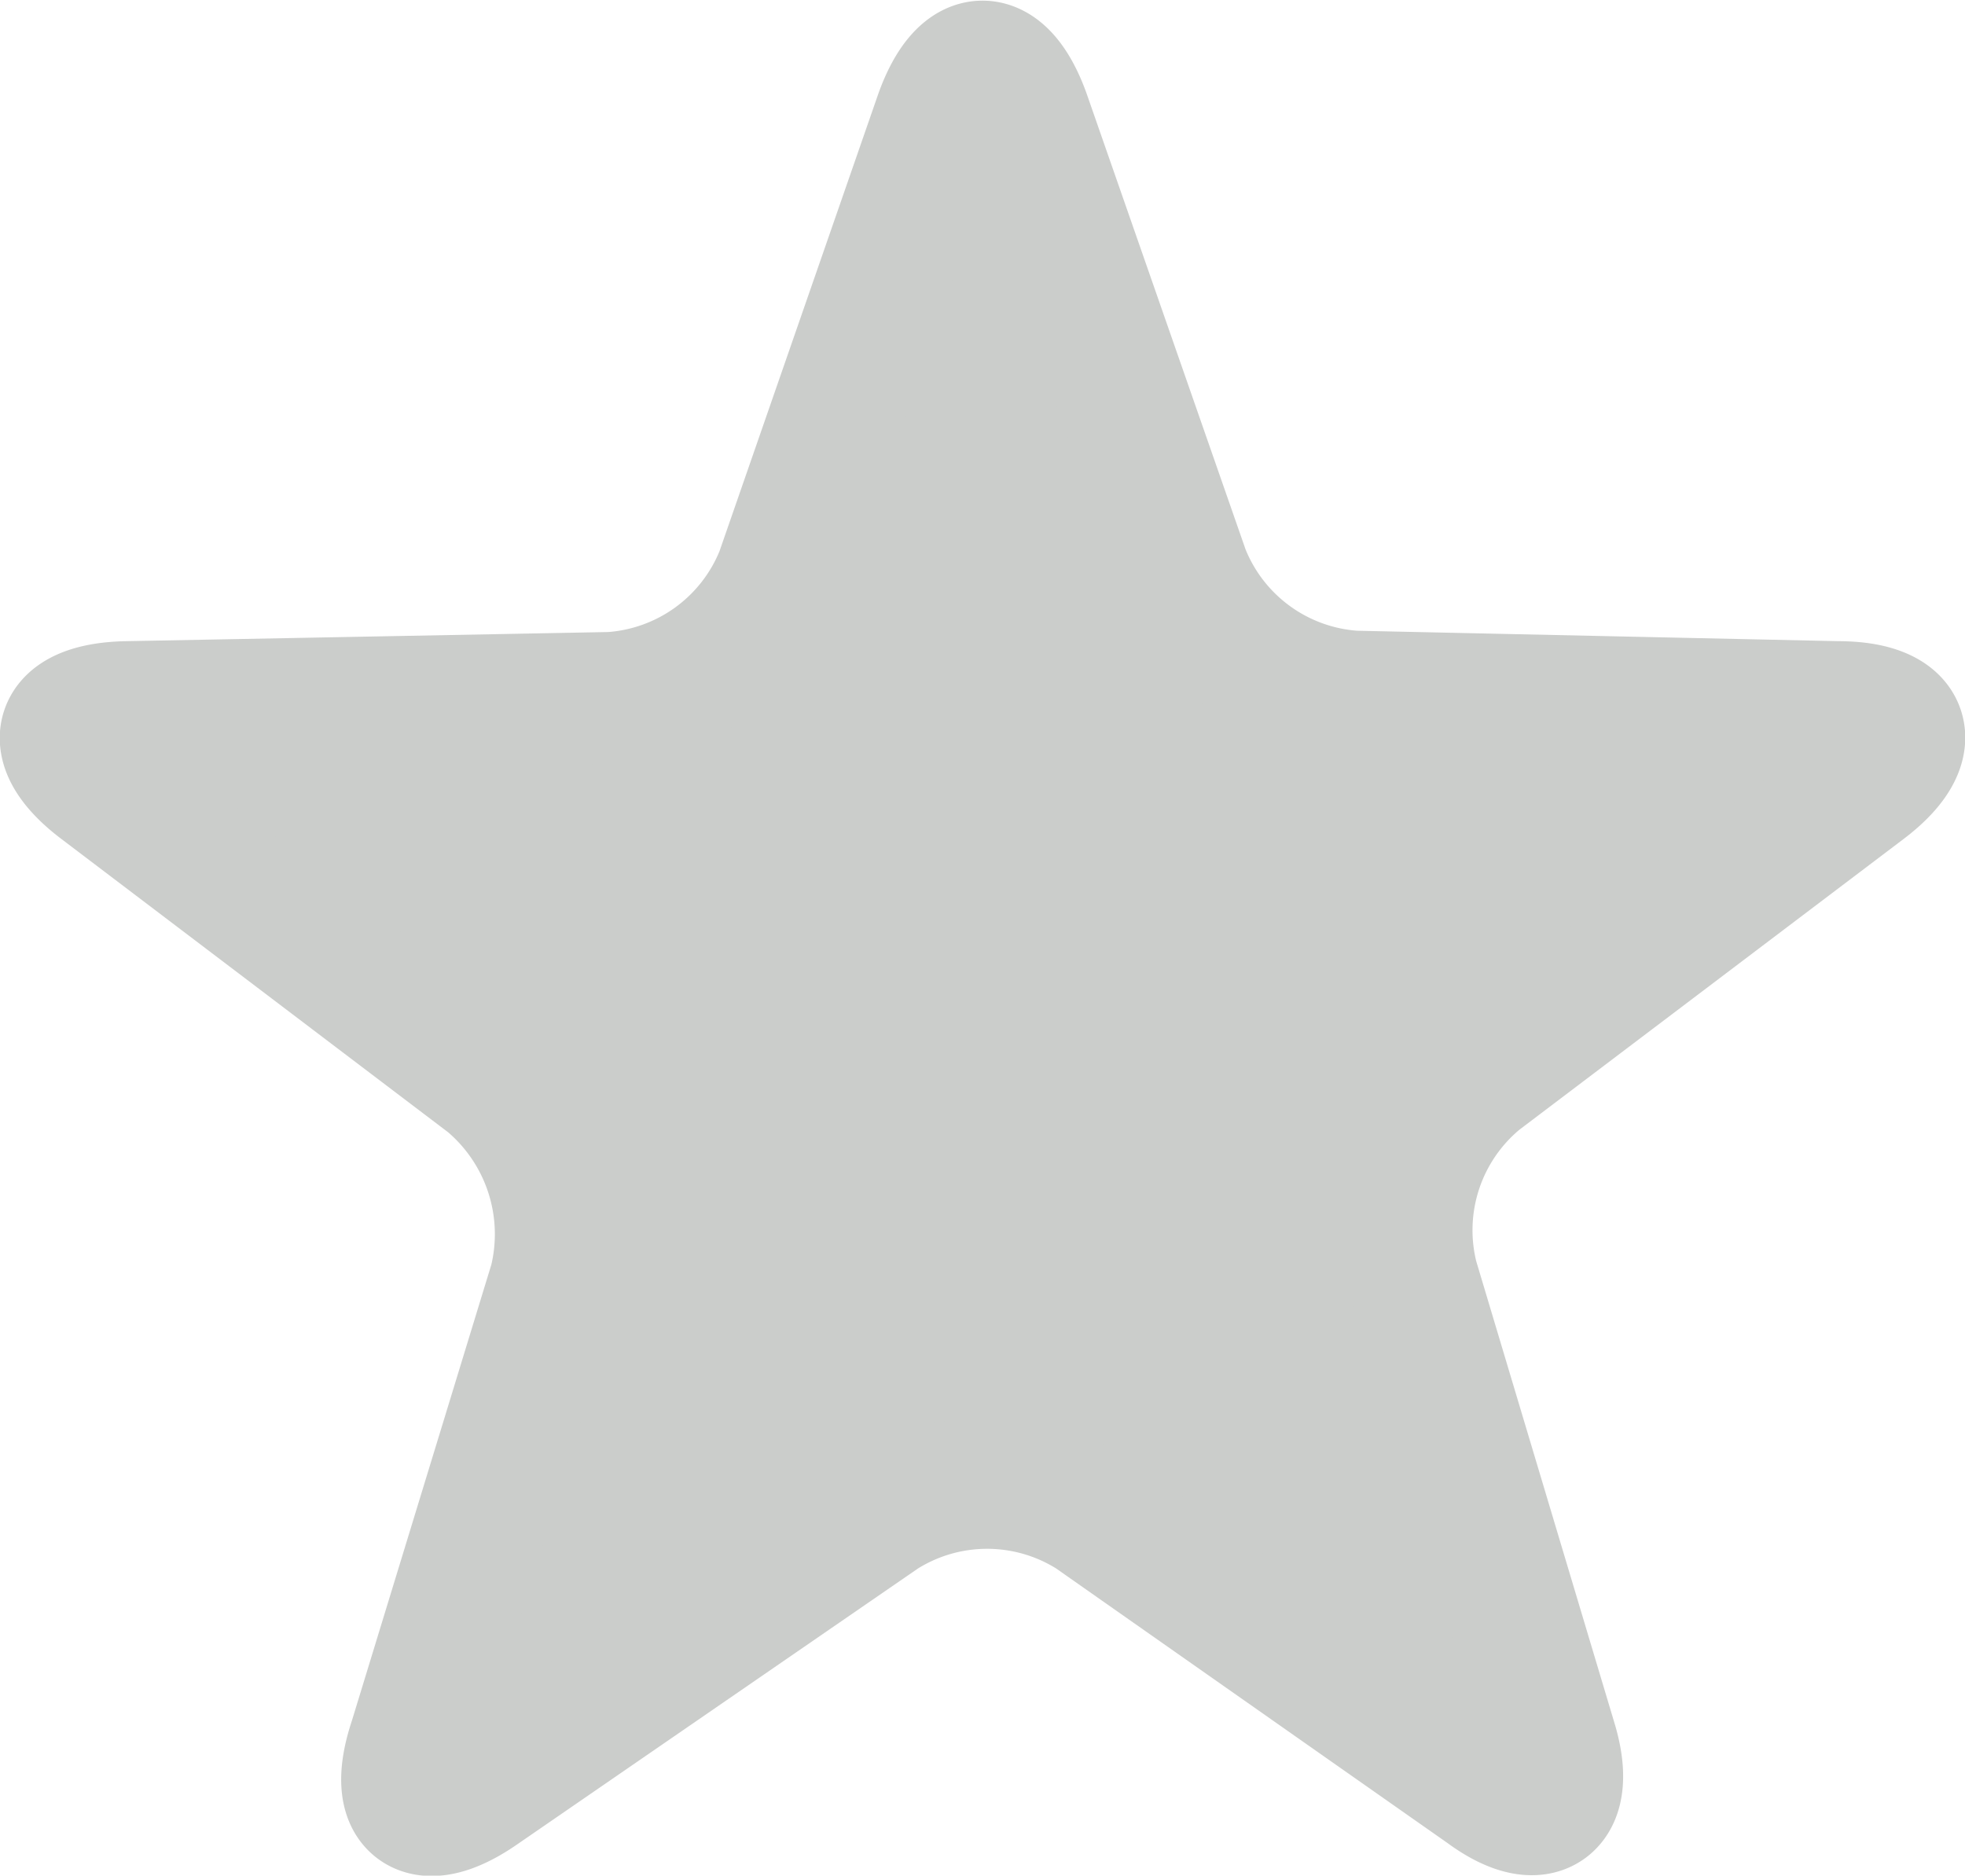 <svg xmlns="http://www.w3.org/2000/svg" xmlns:xlink="http://www.w3.org/1999/xlink" viewBox="0 0 29.97 28.61"><defs><style>.a,.d{fill:none;}.b{clip-path:url(#a);}.c{fill:#cbcdcb;}.d{stroke:#cbcdcb;stroke-width:2px;}</style><clipPath id="a" transform="translate(0 0)"><rect class="a" width="29.97" height="28.61"/></clipPath></defs><g class="b"><path class="c" d="M18.06,8.73a3,3,0,0,0,2.59,1.89l7.38.16c1.08,0,1.26.57.4,1.22l-5.88,4.45a3,3,0,0,0-1,3.05l2.11,7.05c.31,1-.16,1.37-1,.75l-6-4.21a3,3,0,0,0-3.21,0L7.32,27.31c-.88.61-1.35.28-1-.76l2.14-7a3.05,3.05,0,0,0-1-3.06L1.54,12c-.86-.65-.68-1.2.4-1.22l7.38-.14a3,3,0,0,0,2.59-1.88l2.43-7c.36-1,.93-1,1.29,0Z" transform="translate(0 0)"/><path class="d" d="M18.06,8.73a3,3,0,0,0,2.59,1.89l7.38.16c1.08,0,1.26.57.4,1.22l-5.88,4.45a3,3,0,0,0-1,3.05l2.11,7.05c.31,1-.16,1.37-1,.75l-6-4.21a3,3,0,0,0-3.21,0L7.32,27.31c-.88.61-1.35.28-1-.76l2.14-7a3.05,3.05,0,0,0-1-3.06L1.54,12c-.86-.65-.68-1.2.4-1.22l7.38-.14a3,3,0,0,0,2.59-1.88l2.43-7c.36-1,.93-1,1.29,0Z" transform="translate(0 0)"/></g></svg>